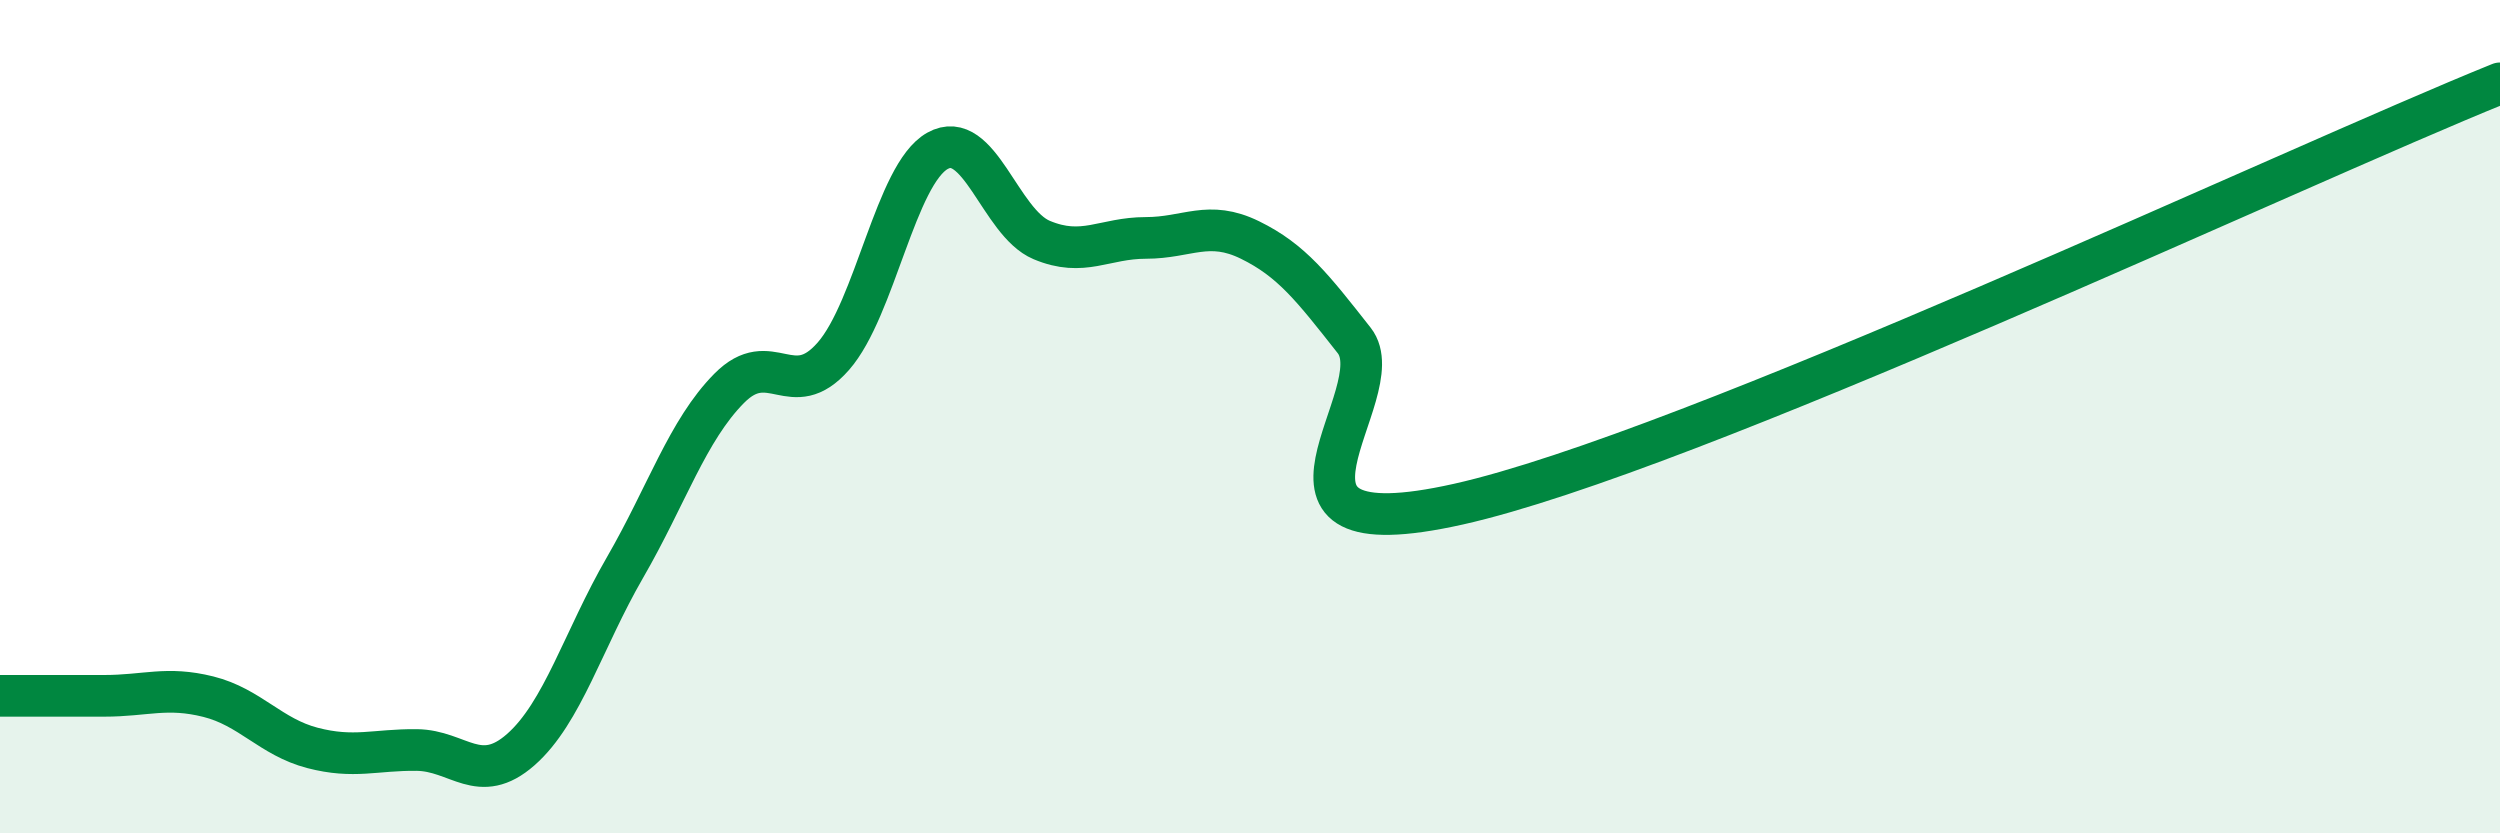 
    <svg width="60" height="20" viewBox="0 0 60 20" xmlns="http://www.w3.org/2000/svg">
      <path
        d="M 0,16.7 C 0.5,16.7 1.5,16.7 2.5,16.7 C 3.5,16.7 4,16.47 5,16.72 C 6,16.97 6.5,17.69 7.5,17.95 C 8.5,18.21 9,17.99 10,18 C 11,18.01 11.5,18.87 12.5,17.99 C 13.5,17.11 14,15.35 15,13.62 C 16,11.89 16.5,10.33 17.5,9.32 C 18.5,8.31 19,9.69 20,8.55 C 21,7.41 21.5,4.18 22.5,3.62 C 23.5,3.06 24,5.34 25,5.76 C 26,6.18 26.5,5.71 27.5,5.71 C 28.5,5.71 29,5.27 30,5.76 C 31,6.25 31.5,6.9 32.5,8.17 C 33.5,9.44 29.5,13.33 35,12.1 C 40.5,10.87 55,4.02 60,2L60 20L0 20Z"
        fill="#008740"
        opacity="0.1"
        stroke-linecap="round"
        stroke-linejoin="round"
      />
      <path
        d="M 0,16.7 C 0.5,16.7 1.5,16.7 2.5,16.7 C 3.5,16.7 4,16.47 5,16.72 C 6,16.97 6.5,17.69 7.5,17.95 C 8.5,18.21 9,17.99 10,18 C 11,18.01 11.5,18.87 12.5,17.99 C 13.5,17.11 14,15.35 15,13.62 C 16,11.89 16.5,10.33 17.5,9.32 C 18.5,8.31 19,9.69 20,8.55 C 21,7.41 21.5,4.18 22.5,3.62 C 23.5,3.06 24,5.34 25,5.76 C 26,6.18 26.5,5.71 27.5,5.71 C 28.5,5.71 29,5.27 30,5.76 C 31,6.25 31.5,6.9 32.5,8.17 C 33.5,9.44 29.5,13.33 35,12.1 C 40.5,10.87 55,4.02 60,2"
        stroke="#008740"
        stroke-width="1"
        fill="none"
        stroke-linecap="round"
        stroke-linejoin="round"
      />
    </svg>
  